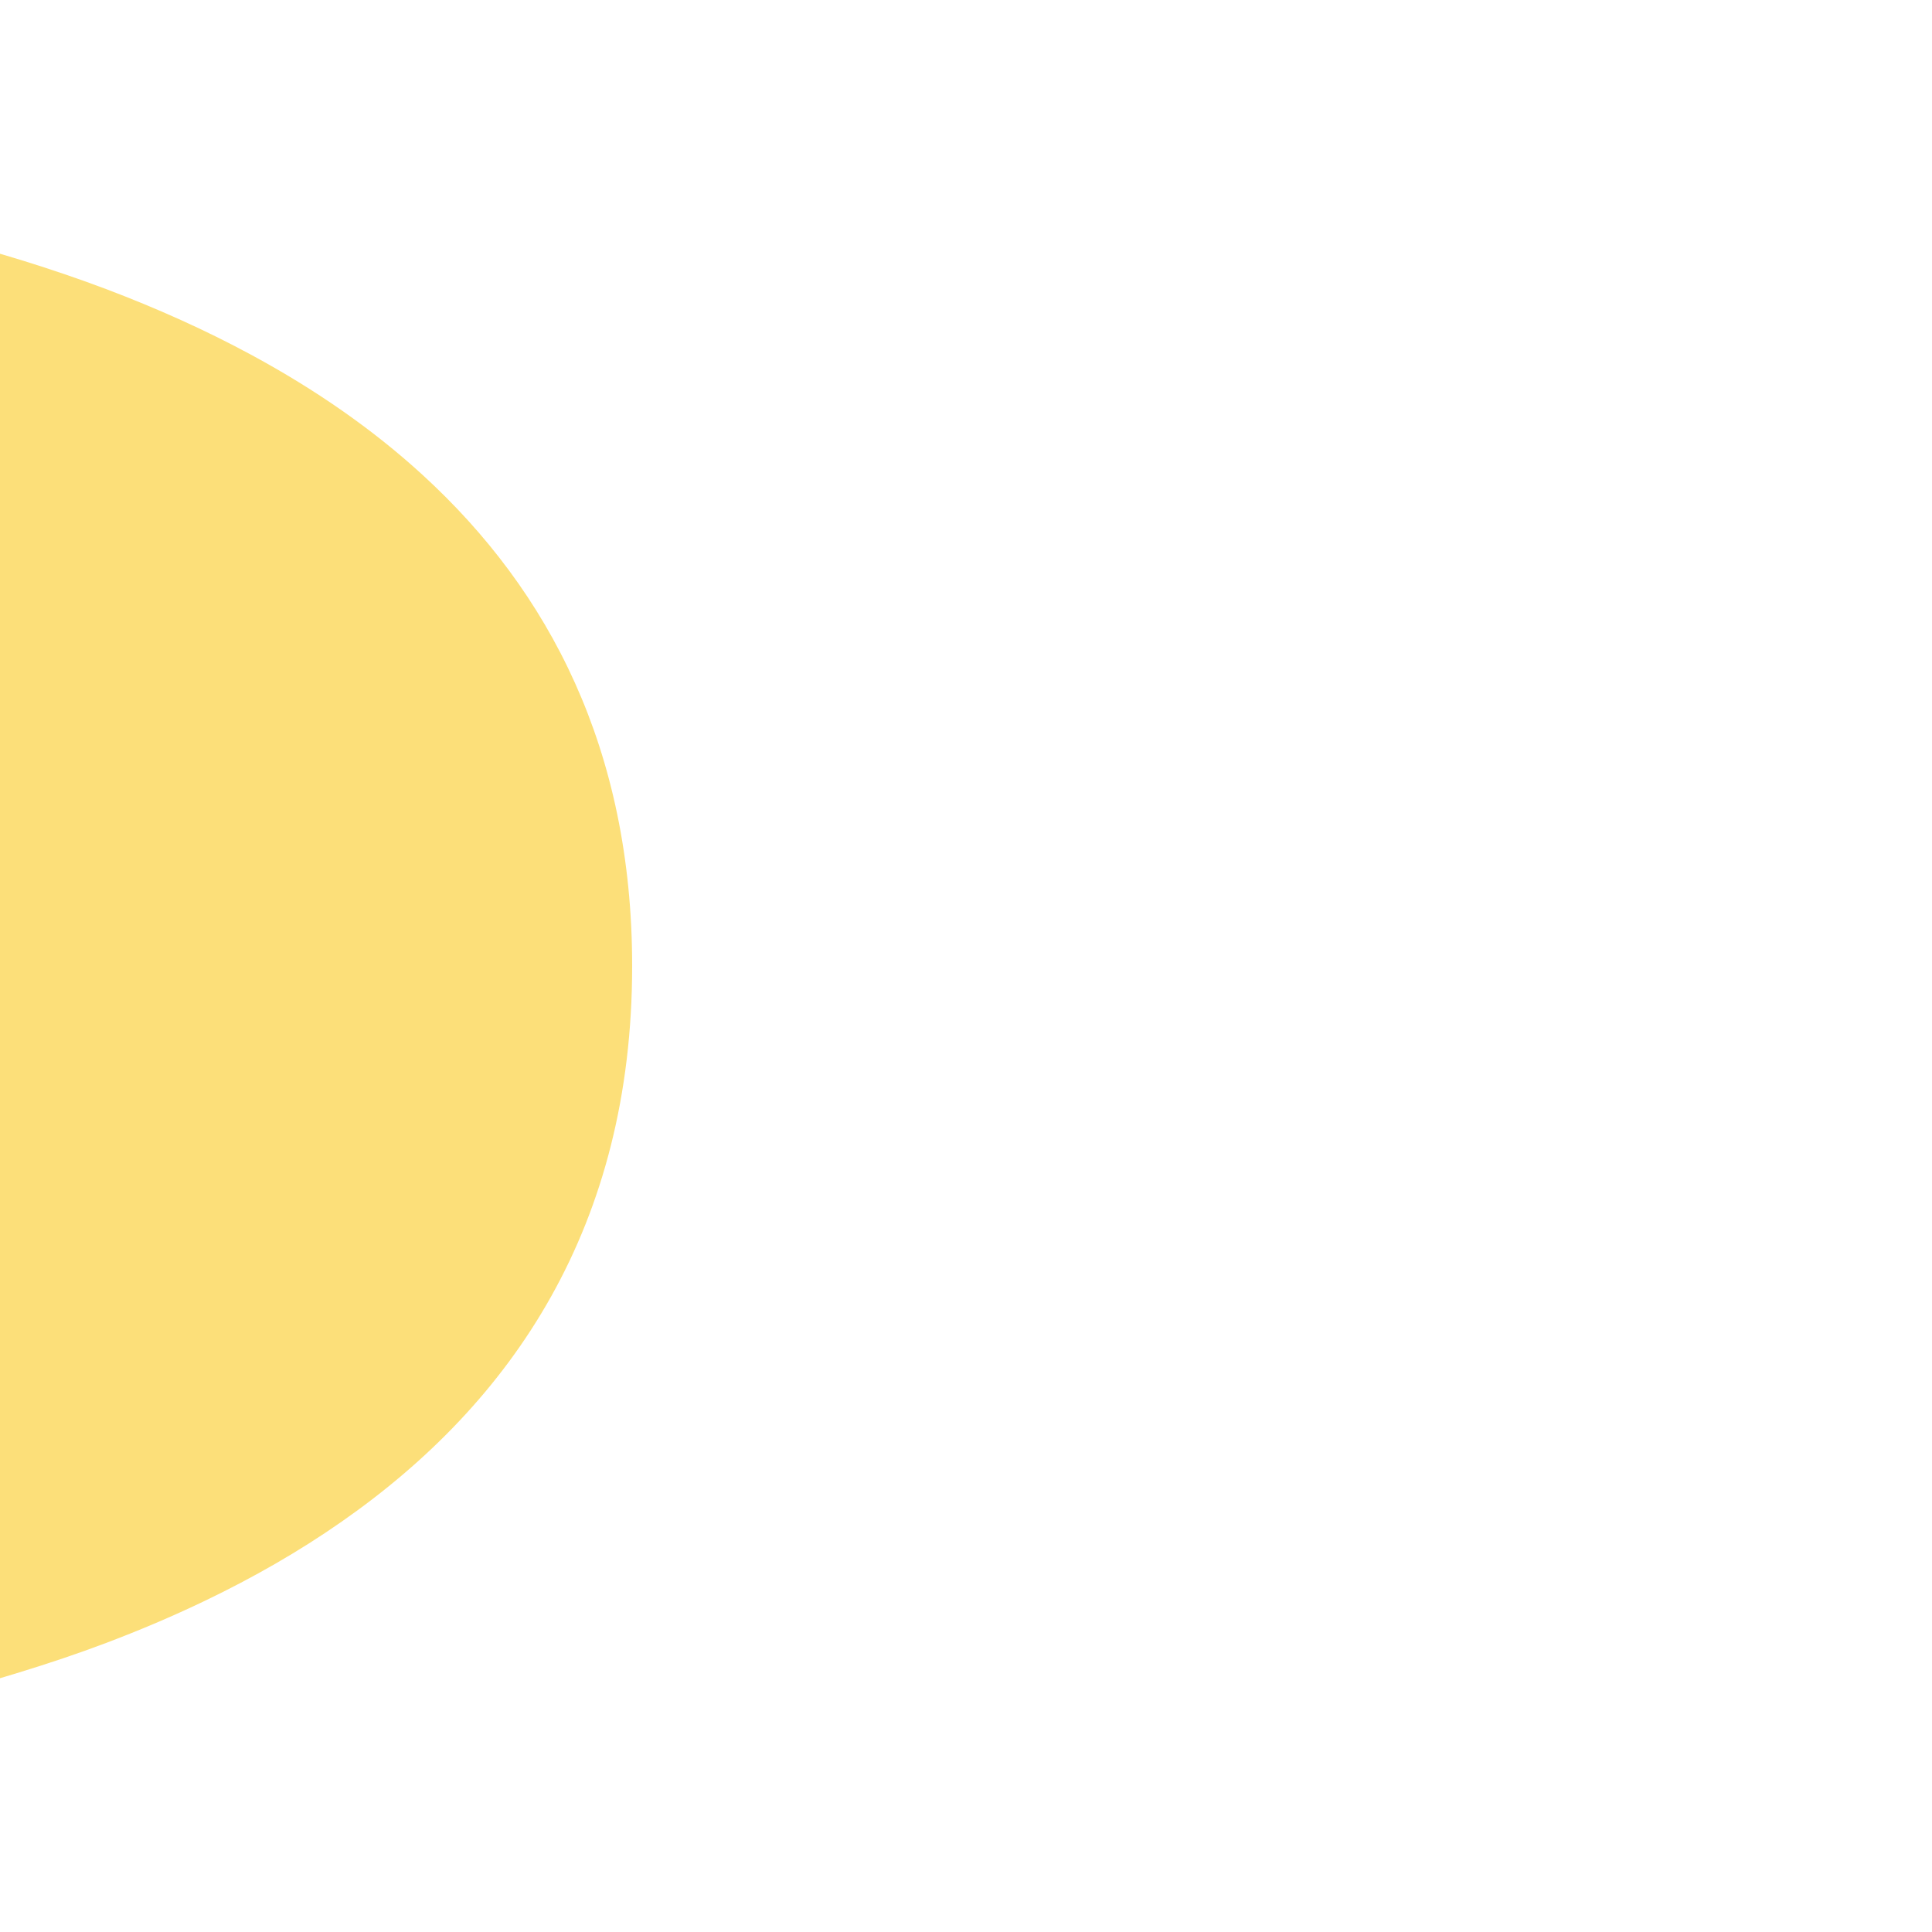 <?xml version="1.0" encoding="UTF-8"?>
<svg xmlns="http://www.w3.org/2000/svg" id="Ebene_1" data-name="Ebene 1" viewBox="0 0 800 800">
  <defs>
    <style>
      .cls-1 {
        fill: #fcdf79;
      }
    </style>
  </defs>
  <path class="cls-1" d="M-261.78,731.12c32.36-.59,70.82-2.46,111.99-7.05,13.85-1.54,27.99-3.38,42.31-5.58,21.49-3.31,43.38-7.38,65.23-12.41,16.86-3.89,33.64-8.45,50.28-13.59,12.08-3.71,24.1-7.71,35.85-12.16,13.99-5.29,27.69-11.09,40.99-17.48,19.98-9.59,39.01-20.46,56.71-32.84,70.85-49.44,120.18-122.46,120.18-230,0-89.62-34.27-155.26-86.68-203.27-20.94-19.21-44.81-35.59-70.56-49.55-19.28-10.47-39.67-19.58-60.64-27.51-22.33-8.41-45.4-15.46-68.65-21.41-11.79-3.01-23.62-5.73-35.44-8.19-15.87-3.31-31.66-6.17-47.27-8.56-7.16-1.07-14.29-2.09-21.34-3.01-13.44-1.76-26.67-3.23-39.6-4.44-34.12-3.23-65.93-4.66-93.37-5.18v662.25Z"></path>
</svg>
